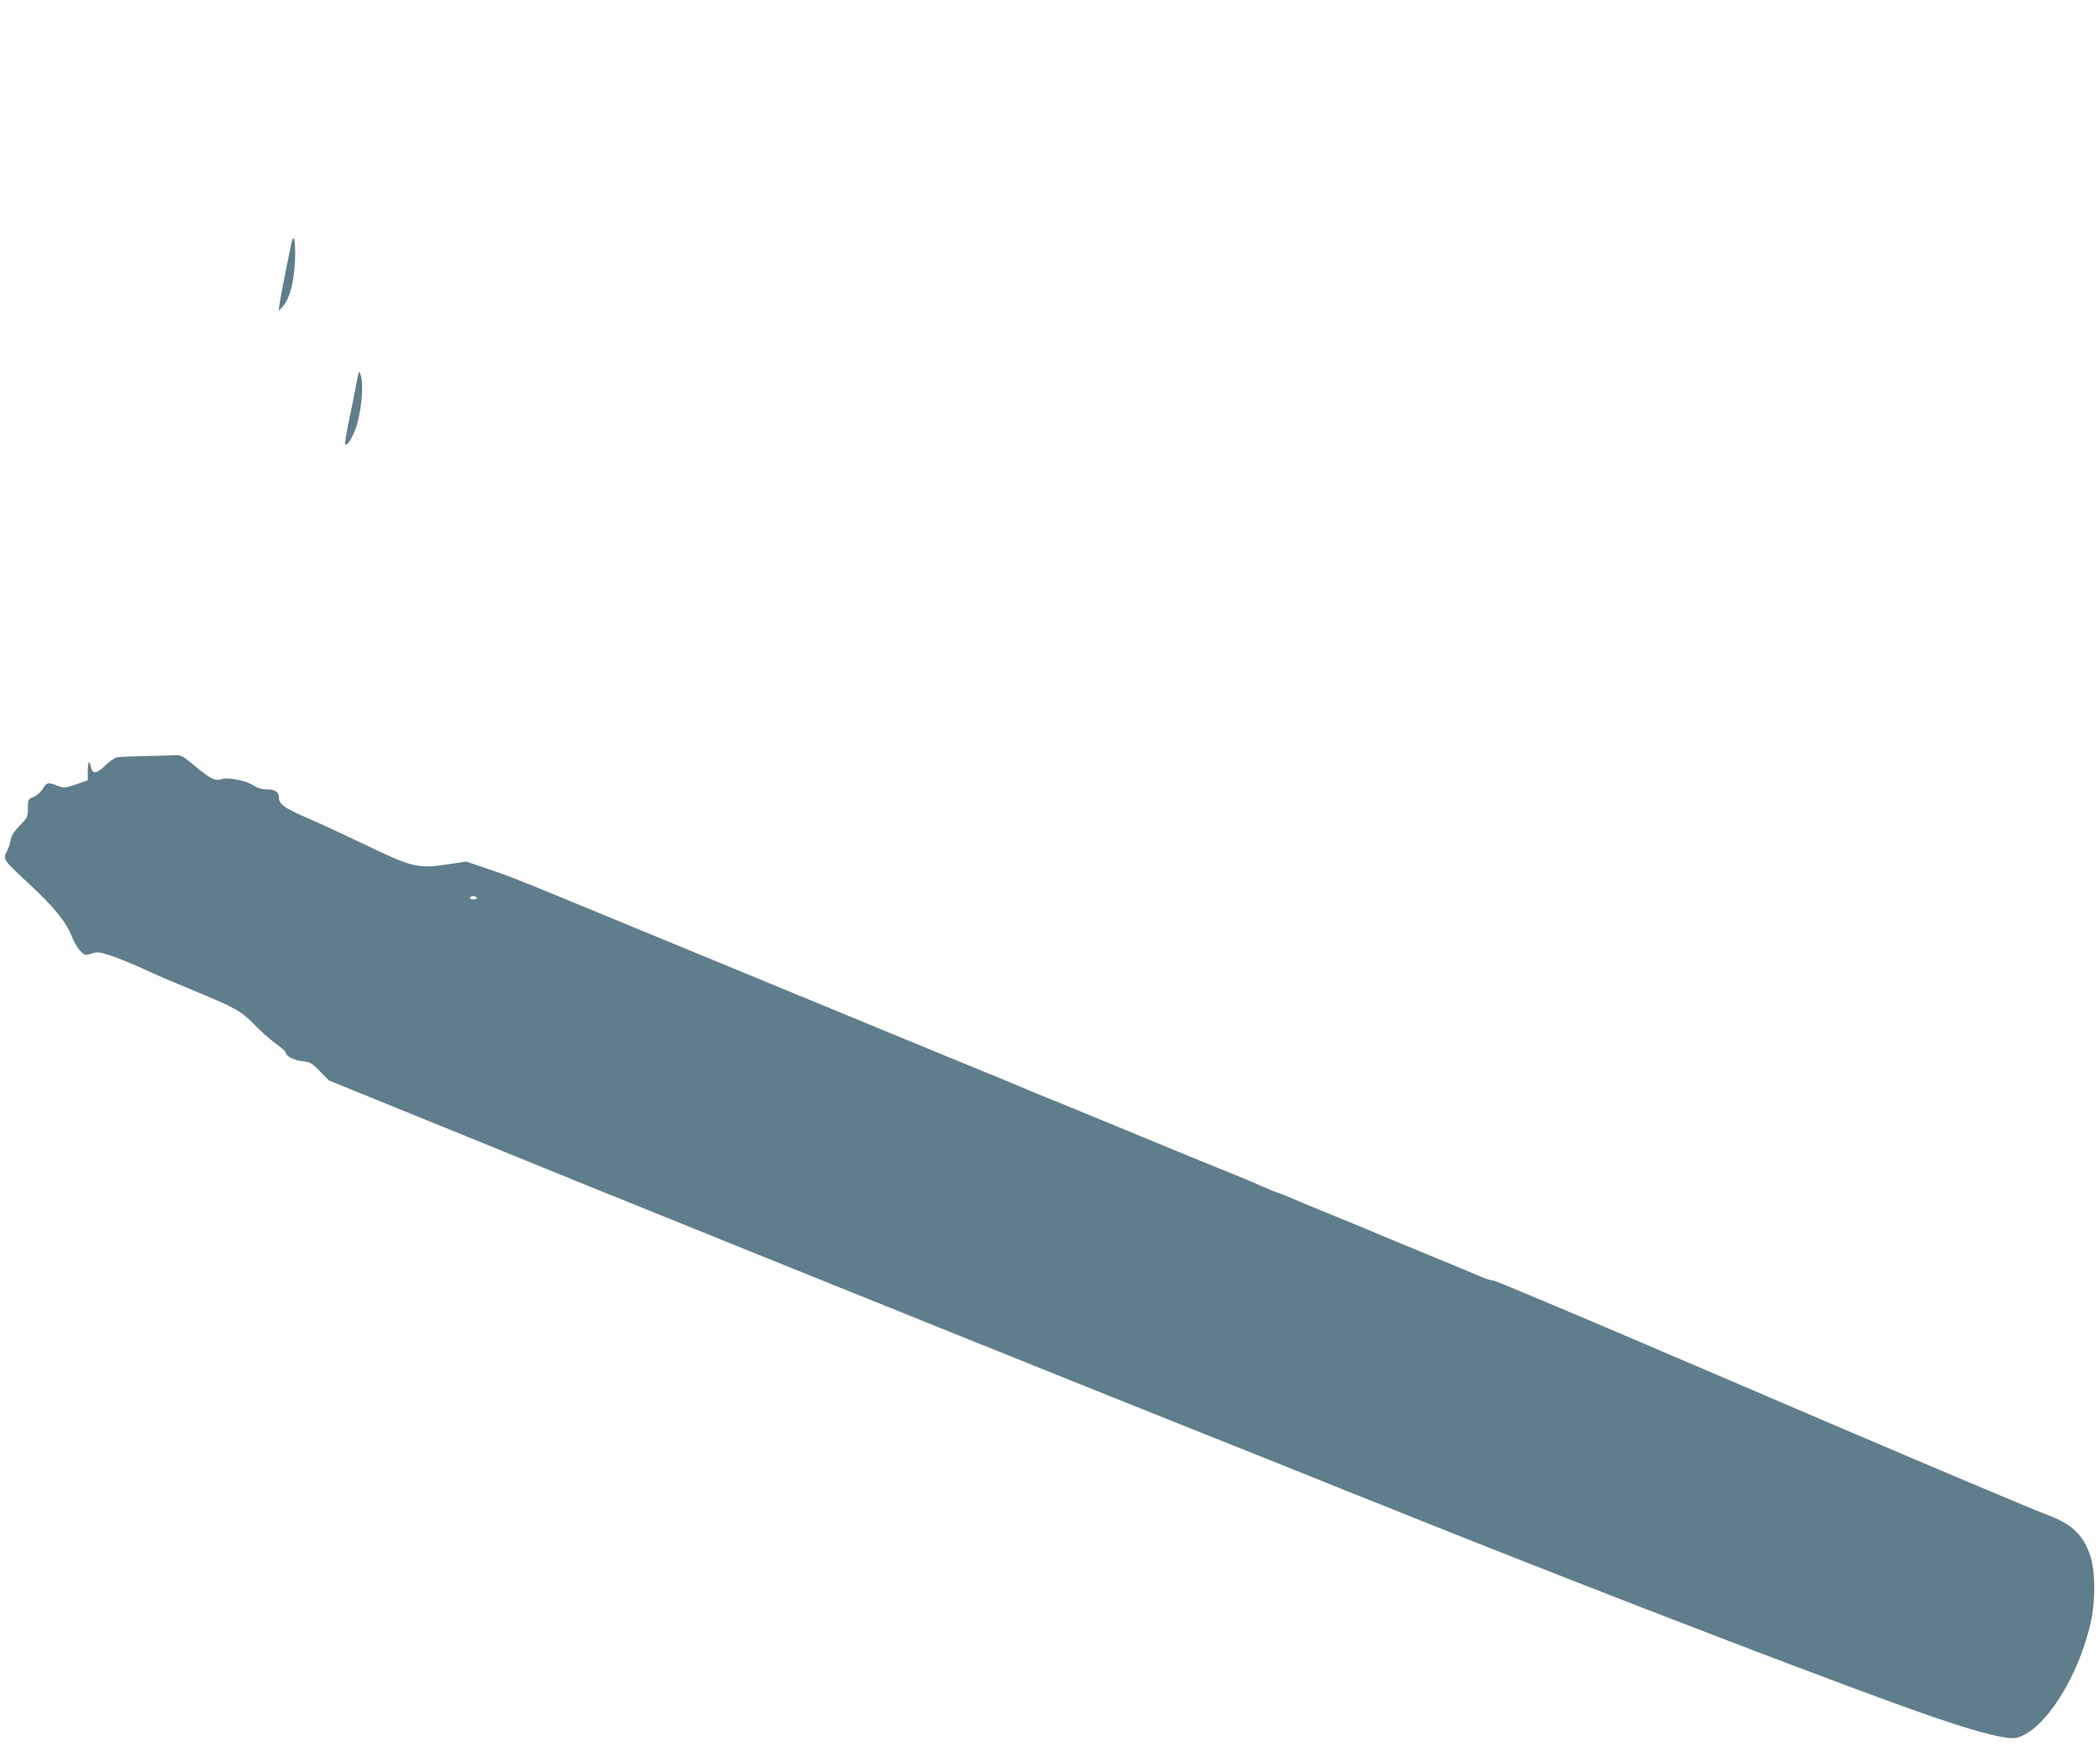 <?xml version="1.0" standalone="no"?>
<!DOCTYPE svg PUBLIC "-//W3C//DTD SVG 20010904//EN"
 "http://www.w3.org/TR/2001/REC-SVG-20010904/DTD/svg10.dtd">
<svg version="1.0" xmlns="http://www.w3.org/2000/svg"
 width="1280pt" height="1067pt" viewBox="0 0 1280 1067"
 preserveAspectRatio="xMidYMid meet">
<g transform="translate(0,1067) scale(0.1,-0.1)"
fill="#607d8b" stroke="none">
<path d="M1772 9169 c-6 -30 -23 -115 -38 -189 -15 -74 -29 -151 -31 -170 l-4
-35 25 28 c41 45 68 146 74 280 5 133 -9 178 -26 86z"/>
<path d="M2187 8400 c-3 -8 -13 -55 -22 -105 -9 -49 -28 -143 -42 -208 -14
-65 -22 -121 -18 -125 11 -11 43 39 65 103 29 84 46 237 33 300 -6 30 -12 44
-16 35z"/>
<path d="M885 6063 c-82 -2 -161 -5 -173 -8 -13 -3 -46 -26 -73 -52 -54 -51
-76 -51 -86 -3 -8 44 -18 27 -18 -33 l0 -52 -72 -25 c-65 -22 -76 -23 -105
-11 -66 26 -73 25 -96 -14 -13 -21 -36 -42 -57 -51 -34 -14 -35 -16 -35 -69 0
-52 -2 -57 -50 -106 -35 -36 -51 -62 -55 -88 -3 -20 -14 -52 -24 -71 -24 -46
-22 -50 148 -207 142 -132 220 -229 252 -318 11 -27 32 -63 48 -79 29 -29 31
-29 69 -17 36 12 47 11 122 -14 45 -15 130 -50 189 -77 58 -28 194 -86 301
-130 261 -107 302 -130 380 -211 36 -38 93 -89 128 -114 34 -25 62 -49 62 -53
0 -24 46 -49 99 -56 51 -6 61 -11 111 -62 l55 -56 745 -303 c410 -167 817
-332 905 -368 88 -35 250 -100 360 -145 196 -80 375 -152 1735 -700 371 -150
1024 -411 1450 -582 426 -170 843 -336 925 -370 83 -33 193 -77 245 -98 52
-21 187 -74 300 -120 1154 -461 2648 -1034 3120 -1195 293 -100 452 -138 505
-124 172 48 380 379 452 719 26 126 24 295 -5 385 -41 128 -110 196 -256 251
-141 54 -926 386 -2126 901 -674 289 -1238 527 -1255 529 -16 1 -55 13 -85 27
-30 13 -179 75 -330 137 -151 62 -322 133 -380 158 -58 24 -136 56 -175 72
-145 59 -202 82 -265 110 -36 15 -76 31 -90 35 -14 4 -52 20 -85 35 -33 15
-118 51 -190 80 -125 50 -301 122 -695 285 -102 42 -257 106 -345 142 -88 35
-185 75 -215 88 -66 28 -142 60 -485 200 -204 84 -1609 663 -2370 977 -238 98
-318 129 -435 168 l-119 40 -98 -15 c-198 -30 -224 -24 -533 125 -113 54 -263
124 -334 154 -143 62 -176 85 -176 127 0 34 -24 49 -79 49 -26 0 -53 9 -76 24
-43 29 -159 52 -196 38 -35 -14 -69 3 -163 82 -68 57 -84 66 -115 64 -20 -1
-103 -4 -186 -5z m2020 -863 c4 -6 -5 -10 -20 -10 -15 0 -24 4 -20 10 3 6 12
10 20 10 8 0 17 -4 20 -10z"/>
</g>
</svg>
